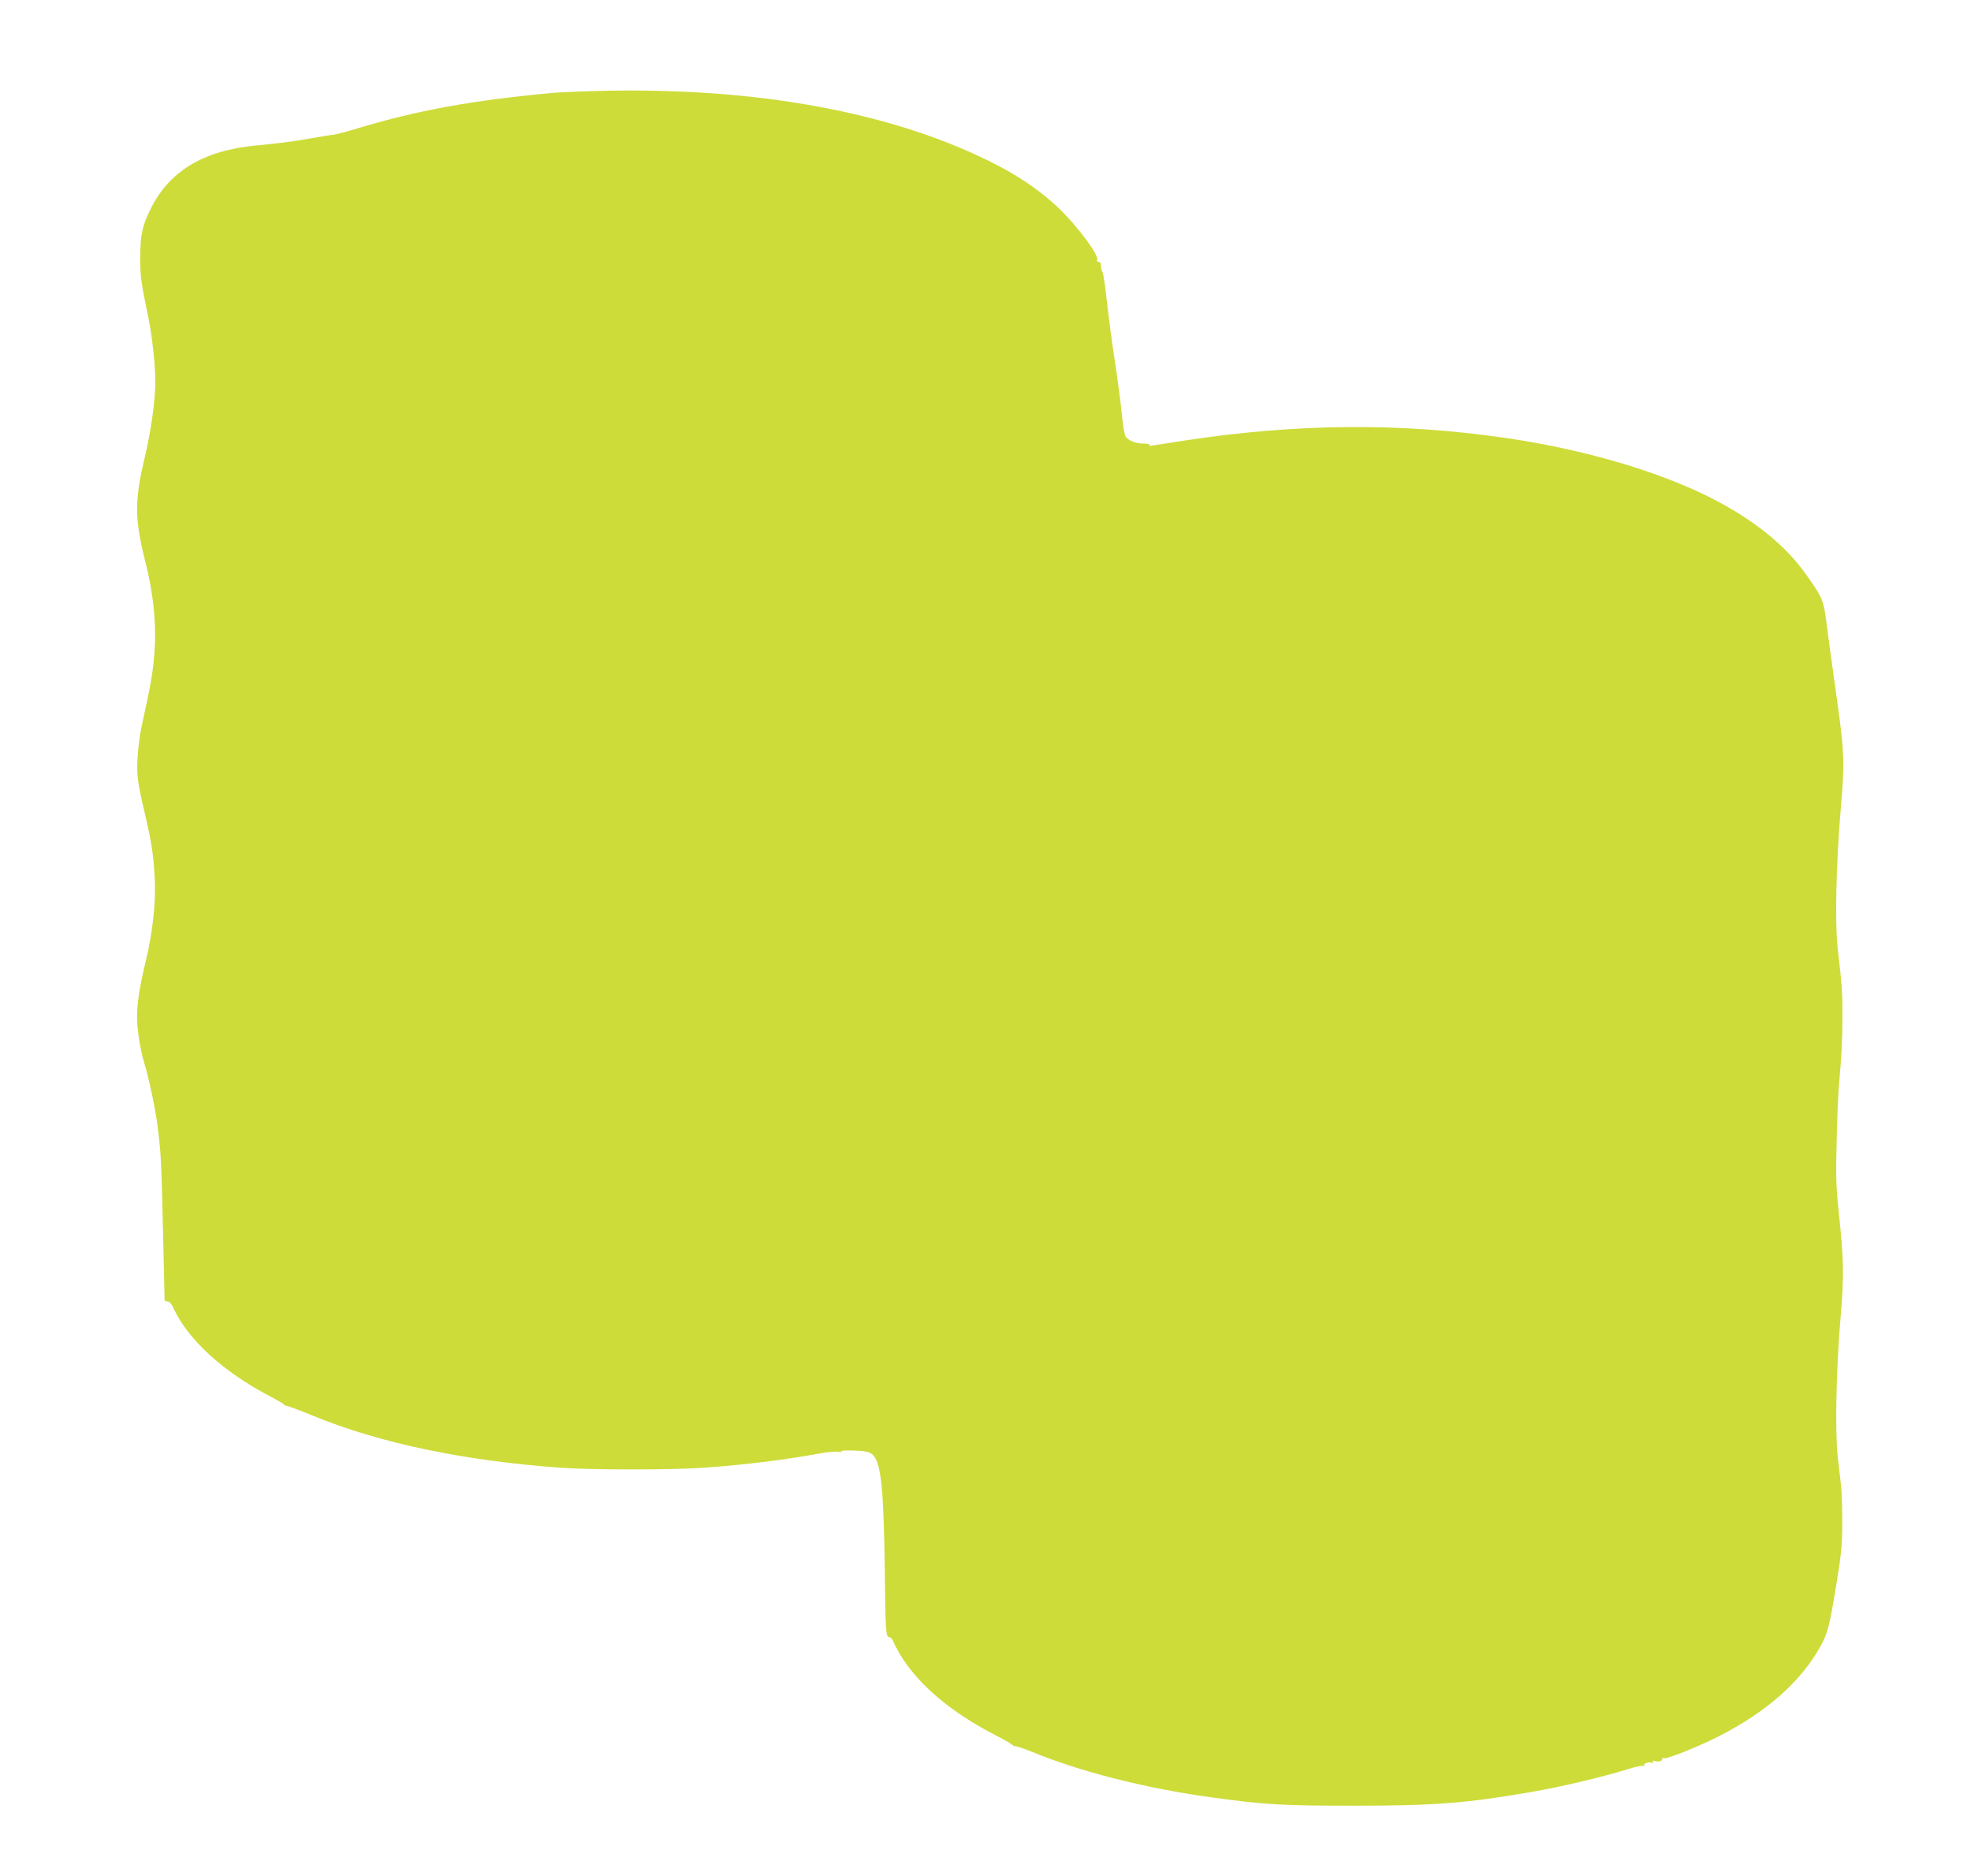 <?xml version="1.0" standalone="no"?>
<!DOCTYPE svg PUBLIC "-//W3C//DTD SVG 20010904//EN"
 "http://www.w3.org/TR/2001/REC-SVG-20010904/DTD/svg10.dtd">
<svg version="1.0" xmlns="http://www.w3.org/2000/svg"
 width="1280pt" height="1218pt" viewBox="0 0 1280 1218"
 preserveAspectRatio="xMidYMid meet">
<g transform="translate(0,1218) scale(0.1,-0.1)"
fill="#cddc39" stroke="none">
<path d="M3870 11589 c-118 -3 -249 -9 -290 -13 -513 -48 -863 -111 -1250
-227 -74 -23 -148 -42 -165 -44 -16 -1 -82 -12 -145 -23 -109 -20 -213 -33
-360 -47 -344 -33 -567 -170 -687 -422 -49 -102 -61 -156 -62 -295 -2 -124 5
-173 53 -403 14 -66 31 -190 38 -275 10 -134 9 -176 -5 -310 -10 -85 -33 -218
-51 -295 -74 -304 -74 -415 -2 -703 56 -221 75 -430 56 -624 -11 -116 -21
-175 -80 -443 -11 -49 -23 -139 -26 -198 -8 -118 -2 -163 52 -392 40 -174 51
-248 59 -400 8 -154 -13 -348 -59 -538 -40 -164 -56 -271 -56 -365 0 -73 22
-212 45 -288 32 -103 76 -310 89 -422 22 -171 24 -225 35 -692 5 -234 10 -428
10 -432 1 -5 9 -8 19 -8 13 0 26 -15 38 -42 91 -202 322 -414 622 -571 56 -29
100 -56 98 -58 -3 -3 3 -5 12 -6 9 0 89 -30 177 -66 431 -177 979 -292 1610
-337 194 -14 727 -14 920 0 274 19 541 53 770 95 44 8 94 12 110 9 17 -3 25
-2 18 3 -6 4 30 7 80 5 68 -2 99 -8 117 -21 61 -43 79 -210 86 -766 4 -388 7
-425 30 -425 8 0 19 -12 25 -27 5 -15 26 -54 46 -88 117 -193 329 -373 619
-522 67 -34 119 -65 115 -69 -3 -4 -1 -4 5 -1 6 3 59 -14 118 -38 308 -127
730 -235 1157 -294 354 -49 463 -55 934 -55 523 0 728 16 1155 90 198 34 468
99 631 150 44 14 84 22 91 18 6 -4 8 -3 5 3 -8 13 39 27 55 17 7 -5 8 -2 3 6
-5 9 -2 10 12 6 24 -8 55 2 47 15 -3 5 2 6 10 3 19 -7 221 73 359 143 311 159
534 356 660 585 46 83 59 132 102 398 32 192 38 250 39 395 0 94 -3 202 -7
240 -4 39 -14 124 -22 190 -19 174 -11 581 20 936 20 227 18 366 -10 619 -19
178 -23 252 -19 425 4 223 11 388 19 470 14 151 20 267 20 415 0 162 -2 196
-30 435 -20 177 -11 567 21 936 25 292 22 352 -40 784 -19 138 -42 302 -50
365 -23 187 -26 193 -137 350 -157 224 -424 420 -774 570 -332 143 -764 258
-1195 319 -679 97 -1341 91 -2065 -19 -110 -17 -208 -32 -218 -34 -9 -2 -15 0
-11 5 3 5 -16 9 -41 9 -48 0 -92 17 -114 44 -8 9 -19 76 -27 159 -8 78 -28
228 -44 333 -17 105 -39 276 -51 380 -11 104 -24 193 -30 199 -5 5 -9 22 -9
37 0 19 -5 28 -16 28 -8 0 -12 4 -9 10 17 27 -123 217 -248 337 -142 135 -309
243 -539 348 -650 298 -1504 441 -2468 414z"/>
</g>
</svg>
